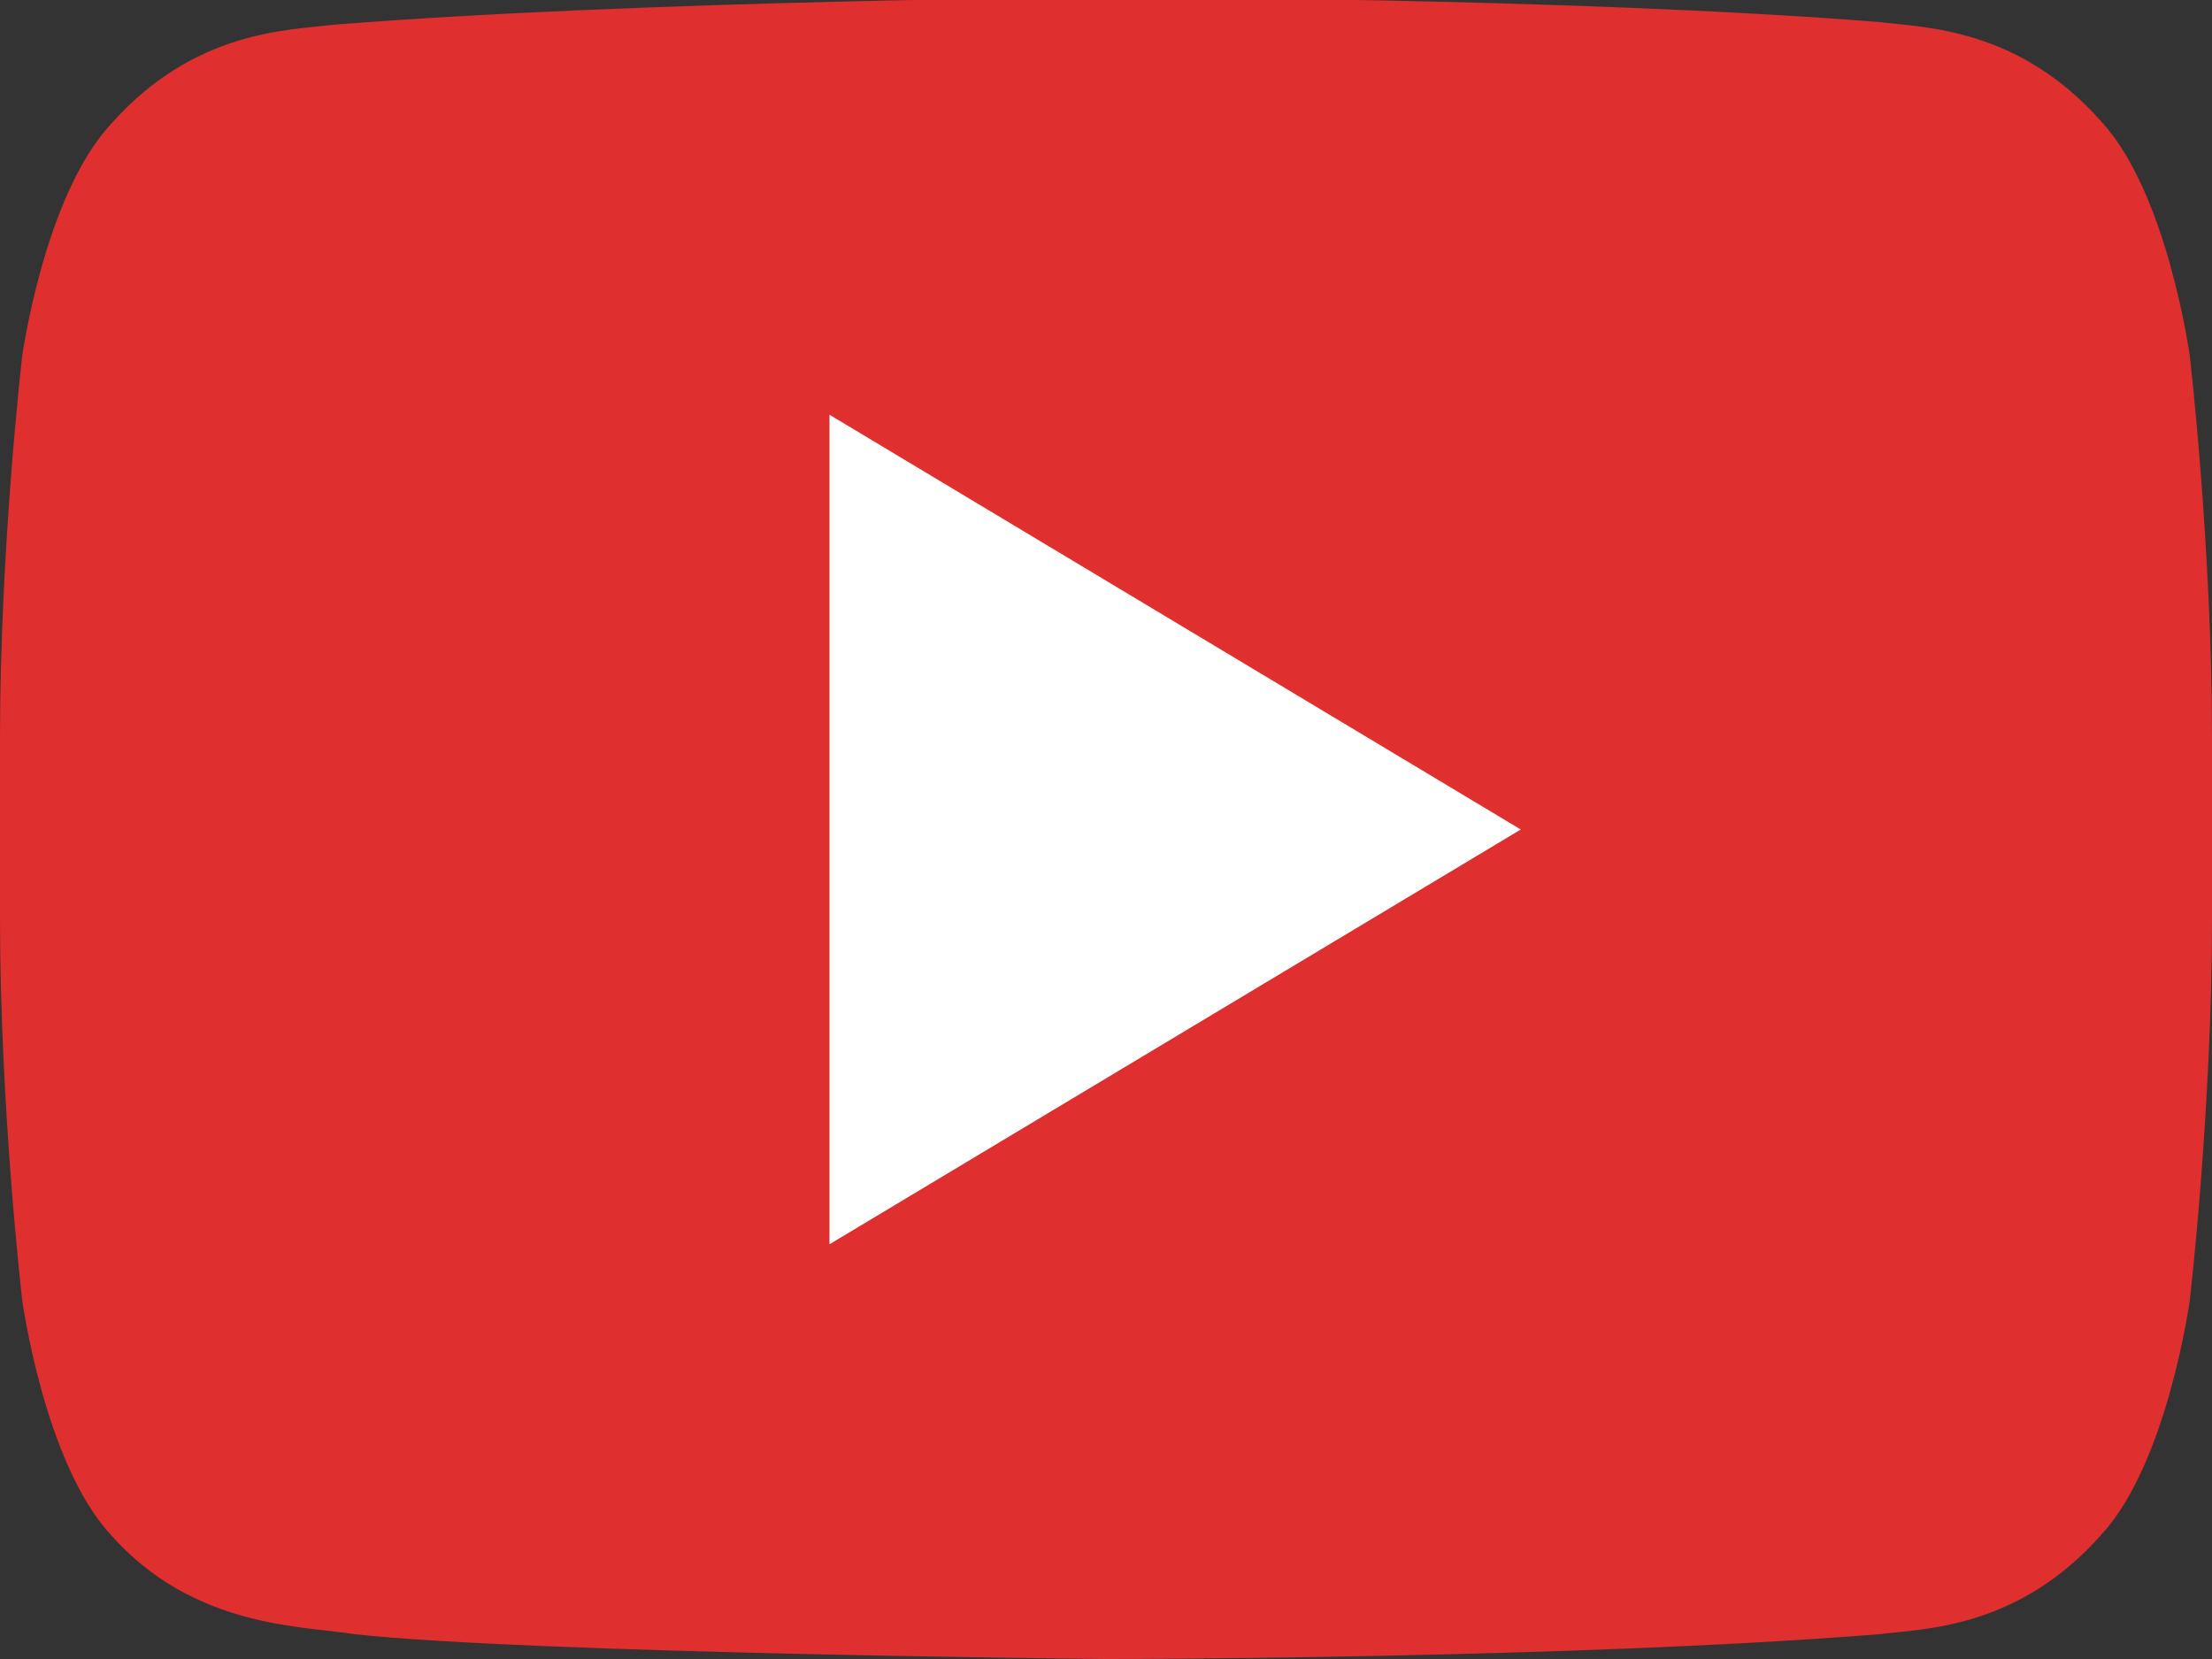 <?xml version="1.0" encoding="UTF-8"?>
<svg id="Capa_2" data-name="Capa 2" xmlns="http://www.w3.org/2000/svg" viewBox="0 0 80 60">
  <rect x="0" y="0" width="80" height="60" fill="#333333" stroke="none"/>
  <defs>
    <style>
      .cls-1 {
        fill: #fff;
      }

      .cls-1, .cls-2 {
        stroke-width: 0px;
      }

      .cls-2 {
        fill: #e02f2f;
      }
    </style>
  </defs>
  <g id="Capa_1-2" data-name="Capa 1">
    <g>
      <path class="cls-2" d="M79.2,12.9s-.8-5.9-3.2-8.5c-3-3.4-6.4-3.4-8-3.6-11.2-.9-28-.9-28-.9h0S23.2,0,12,.9c-1.6.2-5,.2-8,3.6C1.6,7.1.8,12.9.8,12.9c0,0-.8,6.9-.8,13.8v6.5c0,6.9.8,13.8.8,13.8,0,0,.8,5.9,3.2,8.5,3,3.4,7,3.3,8.8,3.6,6.4.7,27.2.9,27.2.9,0,0,16.8,0,28-.9,1.6-.2,5-.2,8-3.6,2.4-2.6,3.2-8.5,3.2-8.5,0,0,.8-6.9.8-13.8v-6.5c0-6.9-.8-13.8-.8-13.8Z"/>
      <polygon class="cls-1" points="30 15 30 45 55 30 30 15"/>
    </g>
  </g>
</svg>